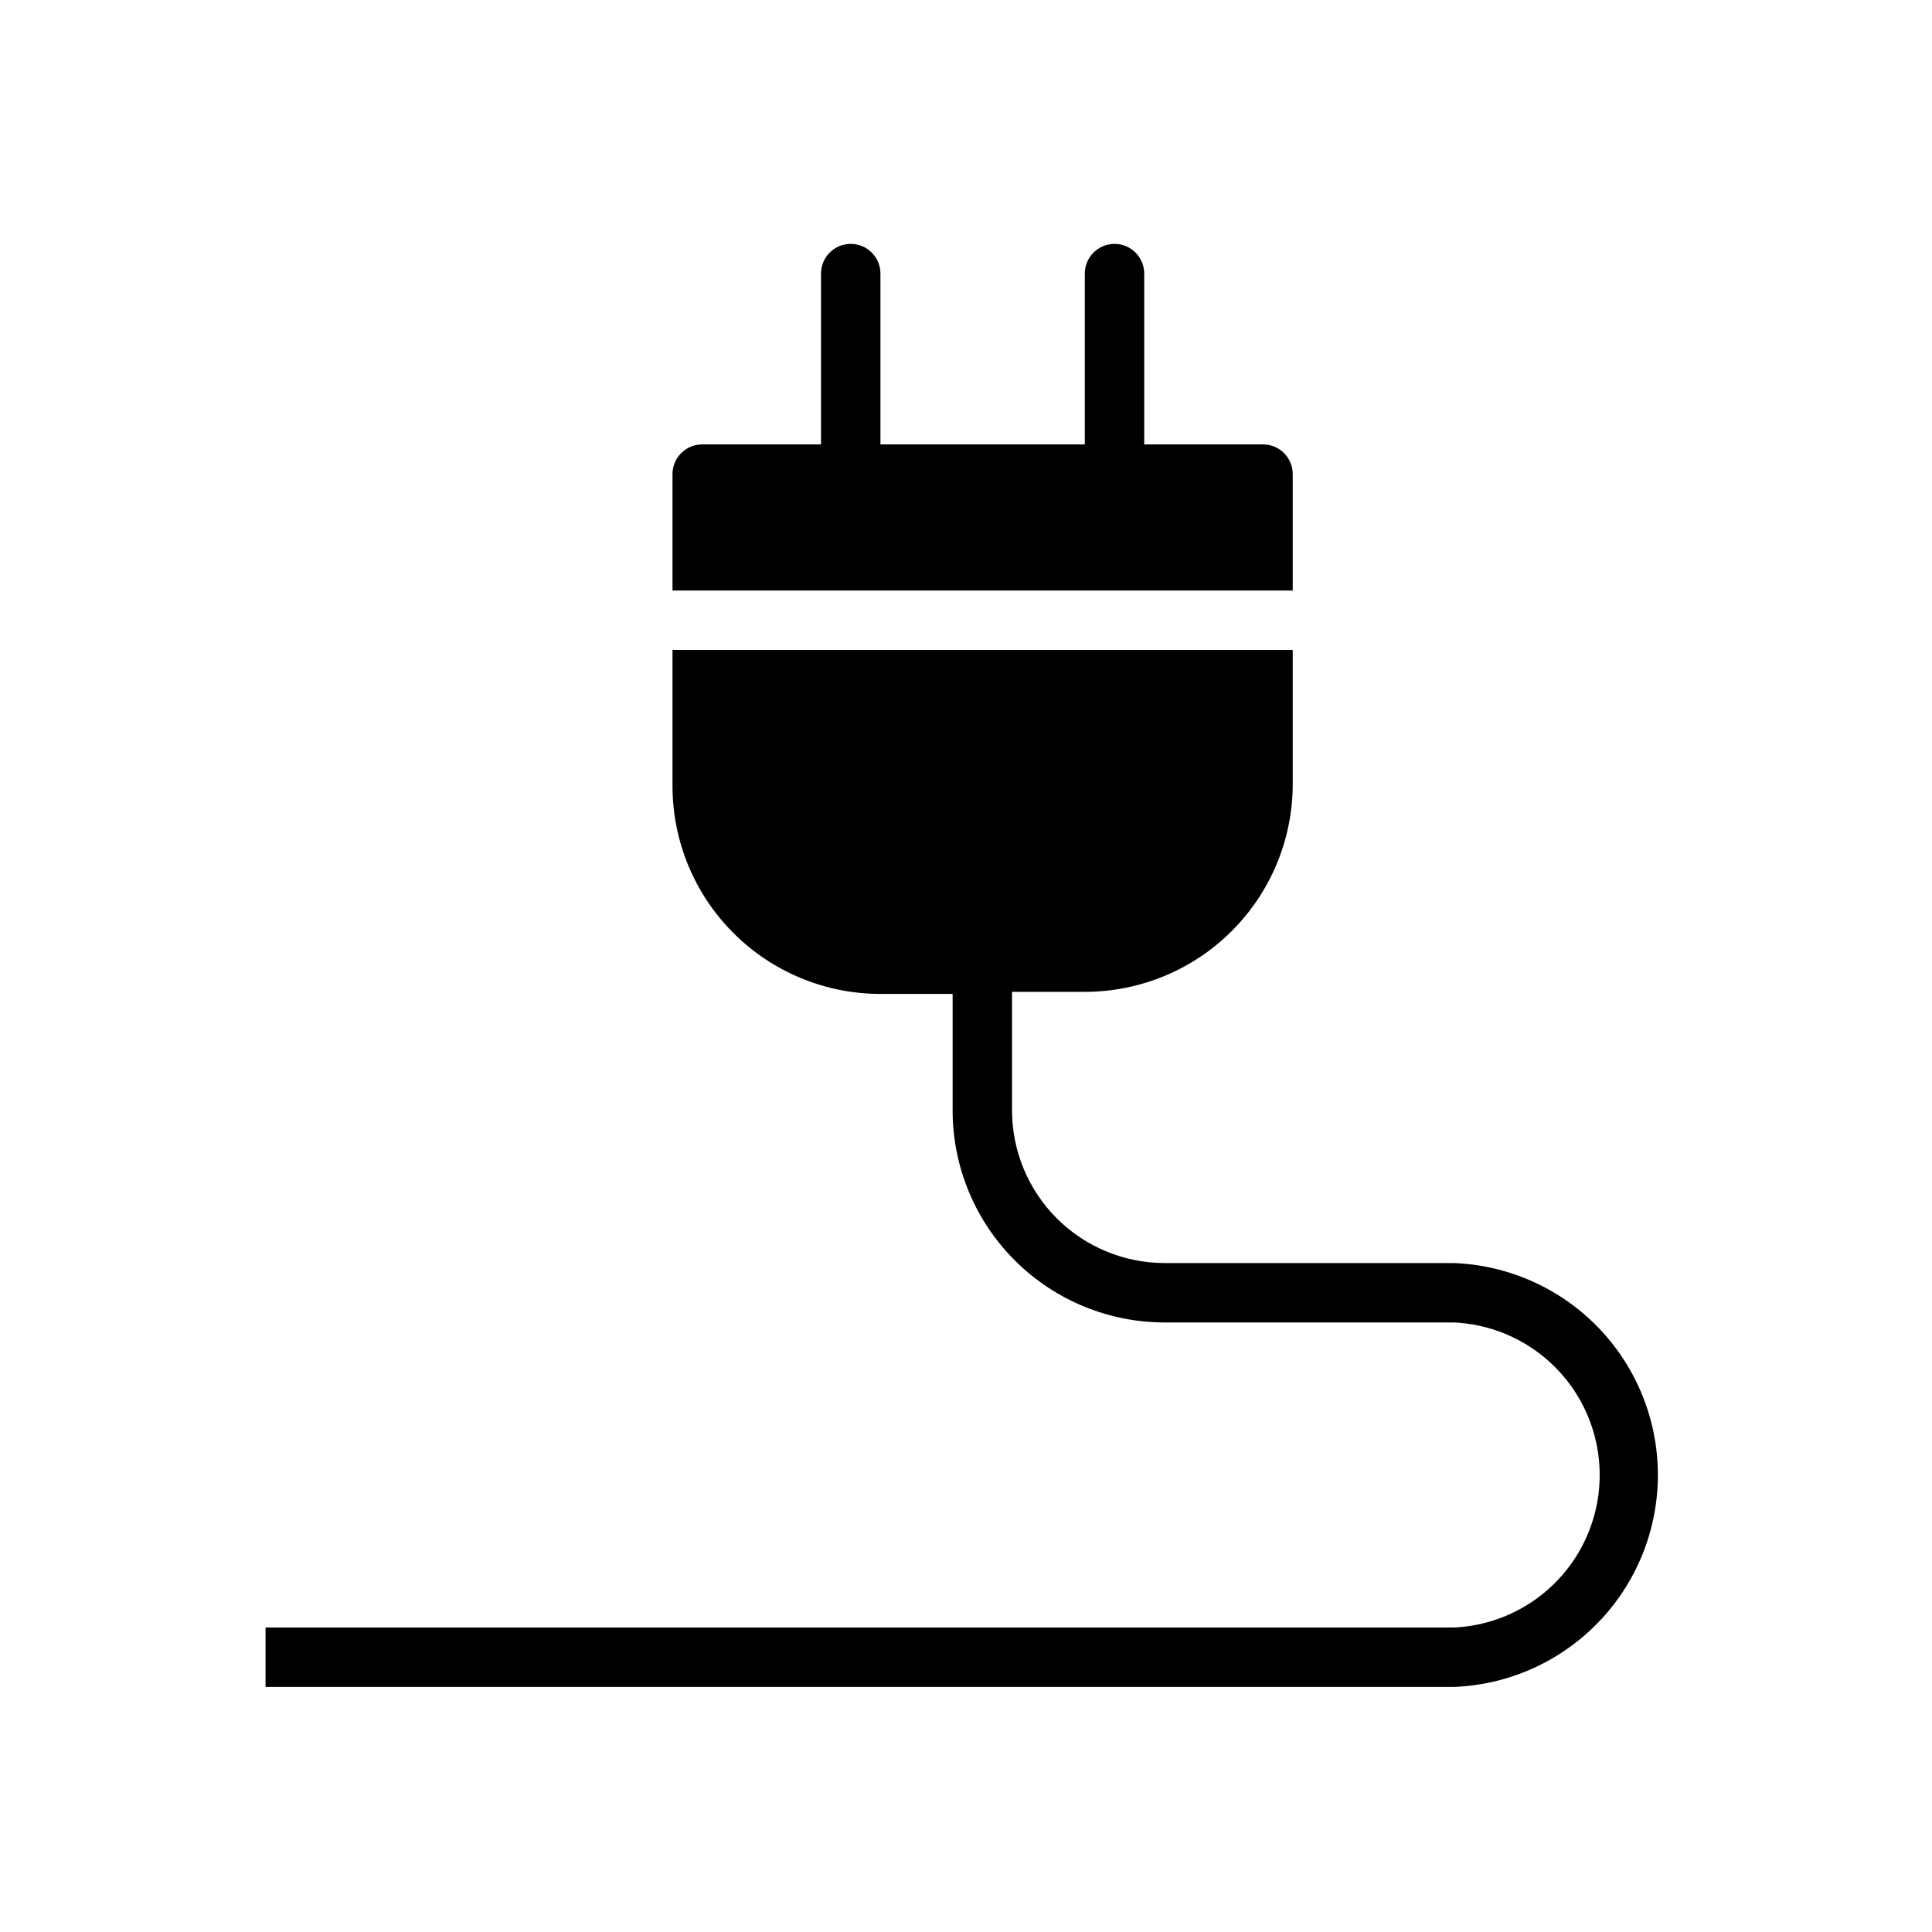 <?xml version="1.0" encoding="UTF-8"?>
<!-- Uploaded to: SVG Repo, www.svgrepo.com, Generator: SVG Repo Mixer Tools -->
<svg fill="#000000" width="800px" height="800px" version="1.1" viewBox="144 144 512 512" xmlns="http://www.w3.org/2000/svg">
 <path d="m486.59 300.5h-164.37v-30.859c0-4.348 3.523-7.871 7.871-7.871h31.488v-45.266c0-4.348 3.527-7.871 7.871-7.871 4.348 0 7.875 3.523 7.875 7.871v45.266h54.16v-45.266c0-4.348 3.523-7.871 7.871-7.871s7.871 3.523 7.871 7.871v45.266h31.488c2.086 0 4.09 0.828 5.566 2.305 1.477 1.477 2.305 3.481 2.305 5.566zm42.668 178.22h-76.594c-10.719 0-21-4.254-28.586-11.824-7.586-7.57-11.855-17.84-11.879-28.559v-31.488h19.289c14.613 0 28.629-5.805 38.961-16.141 10.336-10.332 16.141-24.348 16.141-38.965v-35.504h-164.37v36.055c0 14.617 5.805 28.633 16.141 38.965 10.332 10.336 24.348 16.141 38.965 16.141h19.129v31.488c0.164 14.797 6.16 28.934 16.684 39.336 10.523 10.406 24.723 16.242 39.523 16.238h76.594c14.016 0.621 26.715 8.457 33.551 20.711 6.836 12.254 6.836 27.176 0 39.426-6.836 12.254-19.535 20.094-33.551 20.711h-314.88v15.742h314.88c19.566-0.73 37.34-11.594 46.918-28.672s9.578-37.91 0-54.988-27.352-27.938-46.918-28.672z"/>
</svg>